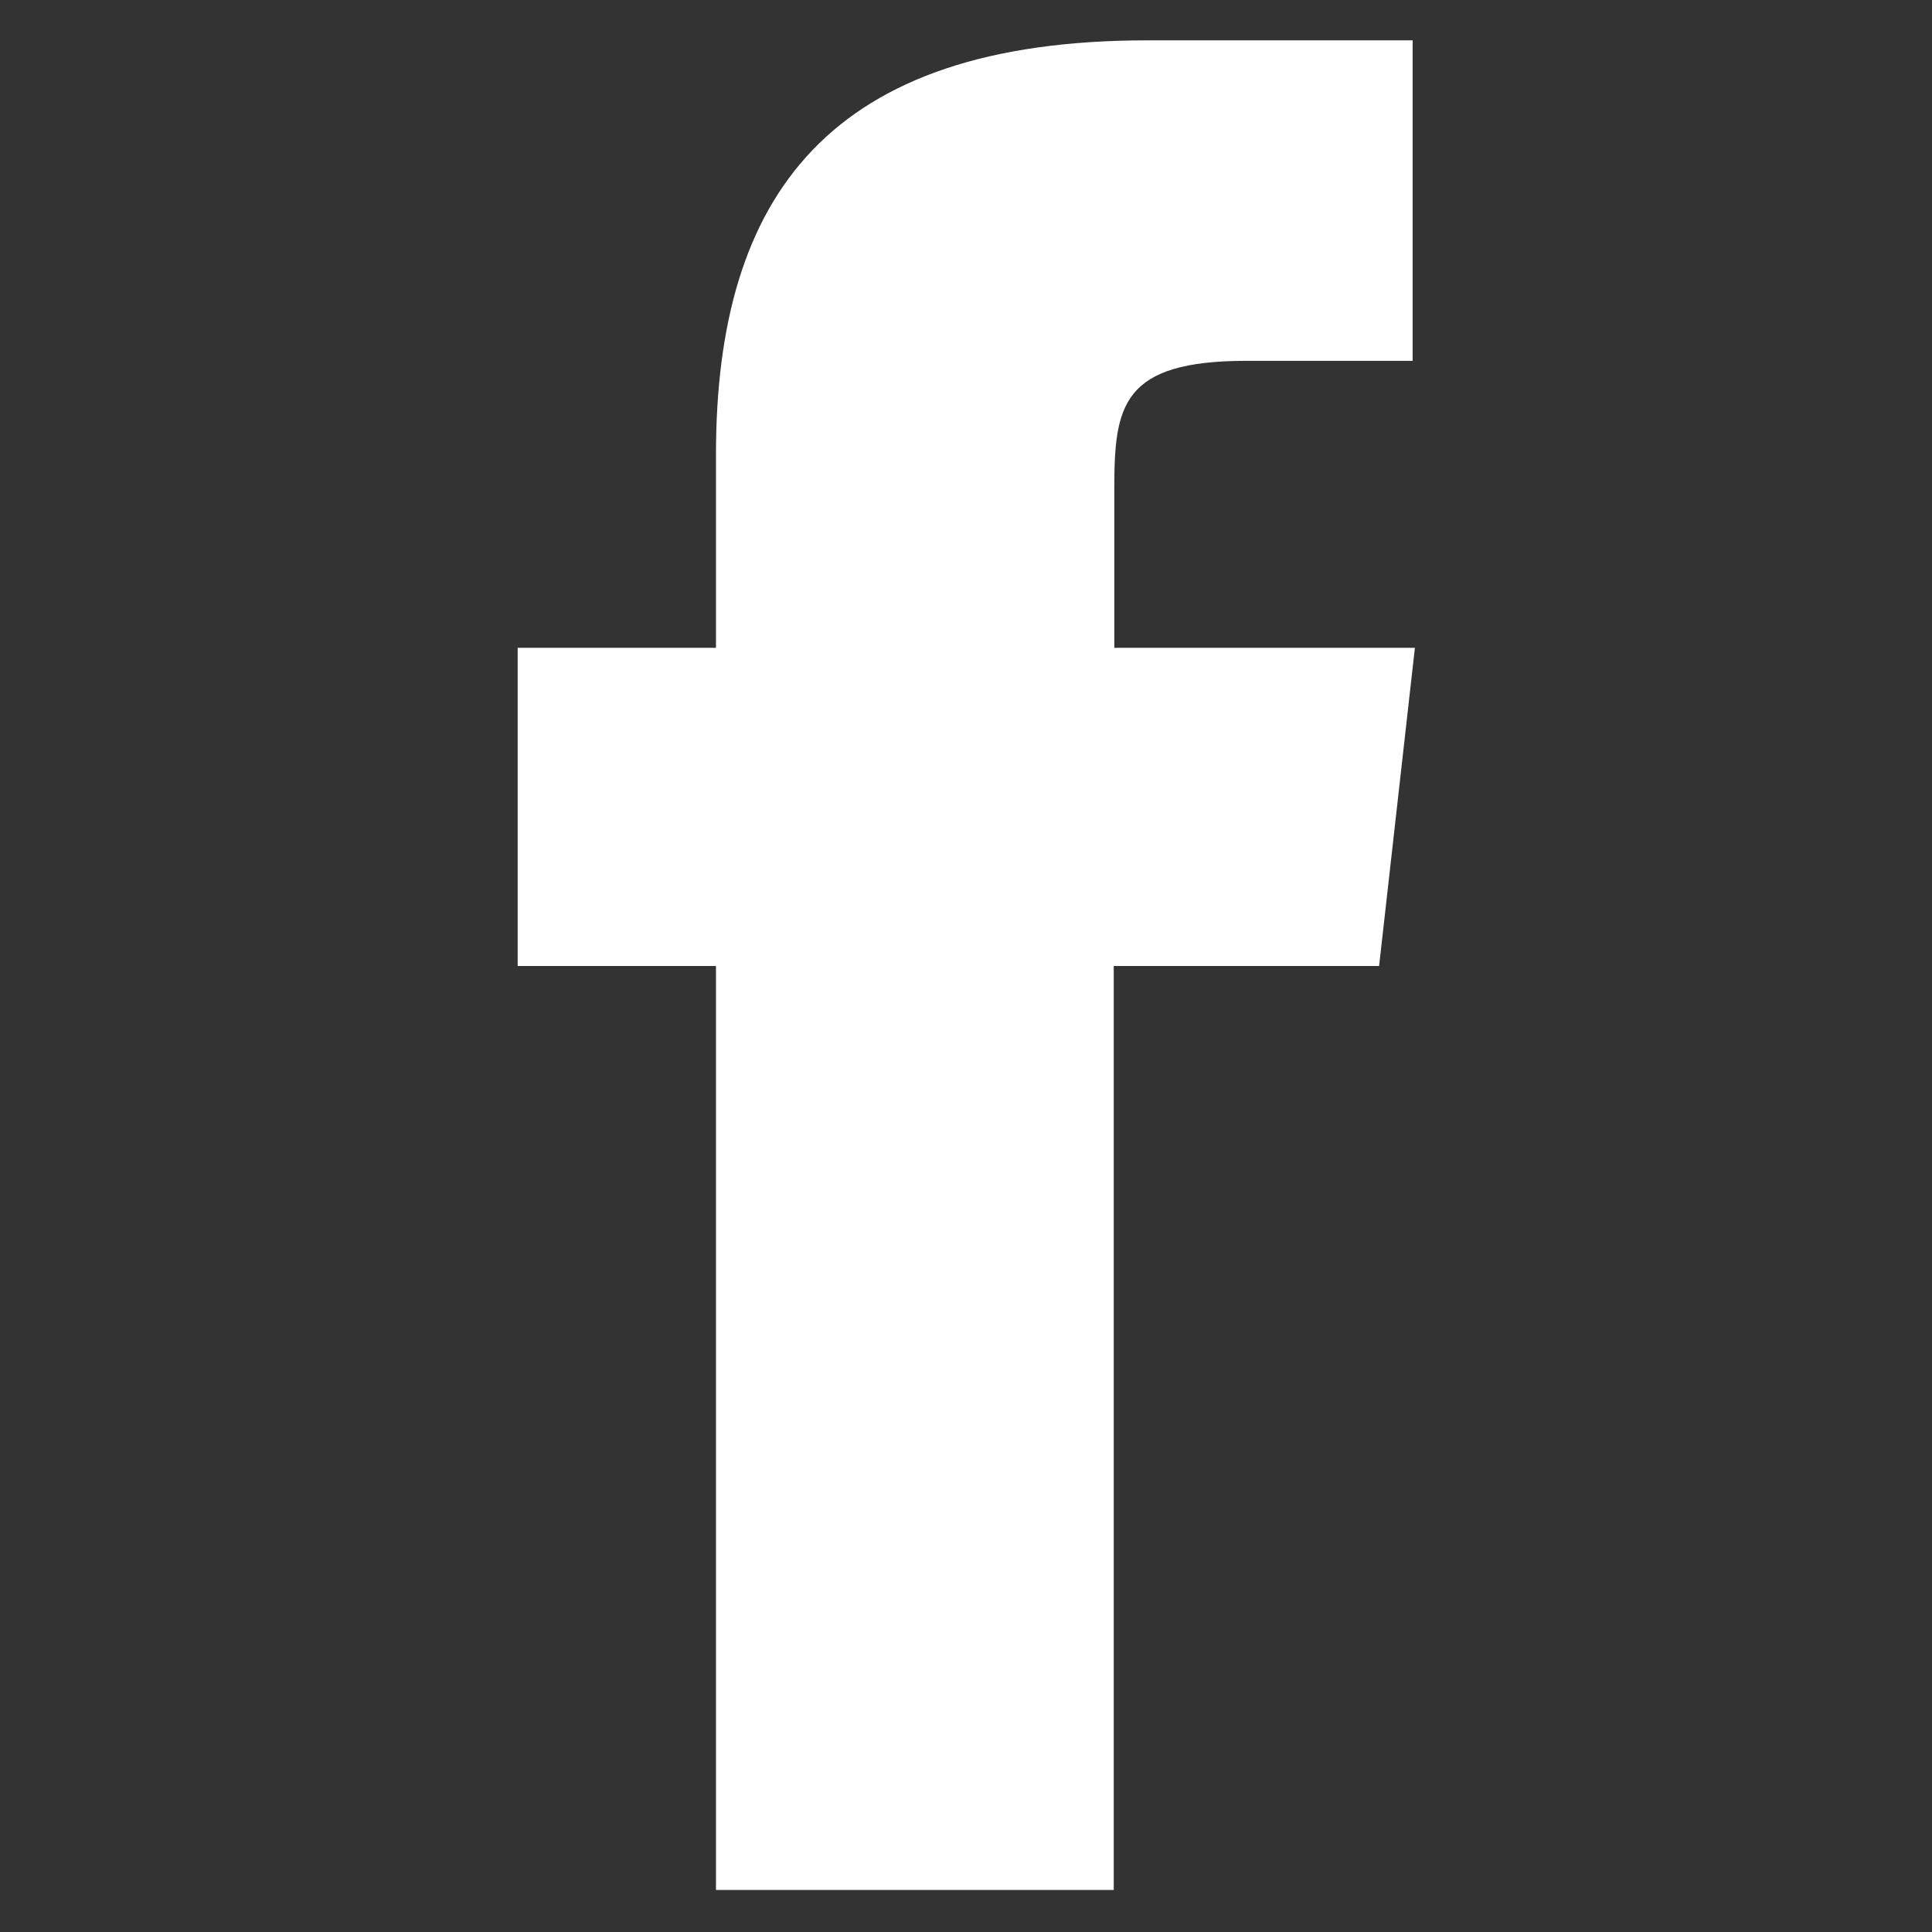 <svg xmlns="http://www.w3.org/2000/svg" viewBox="0 0 34 34"><rect x="0" y="0" width="34" height="34" fill="#333333" stroke="none"/><defs><style>.cls-1{fill:#fff;}</style></defs><title>fb</title><g id="Calque_1" data-name="Calque 1"><path class="cls-1" d="M19.6,33.26h-7V17H9.11V11.4H12.6V8c0-4.57,2-7.29,7.59-7.29h4.67V6.35H21.94c-2.19,0-2.33.78-2.33,2.24V11.4h5.29L24.27,17H19.6Z"/></g></svg>